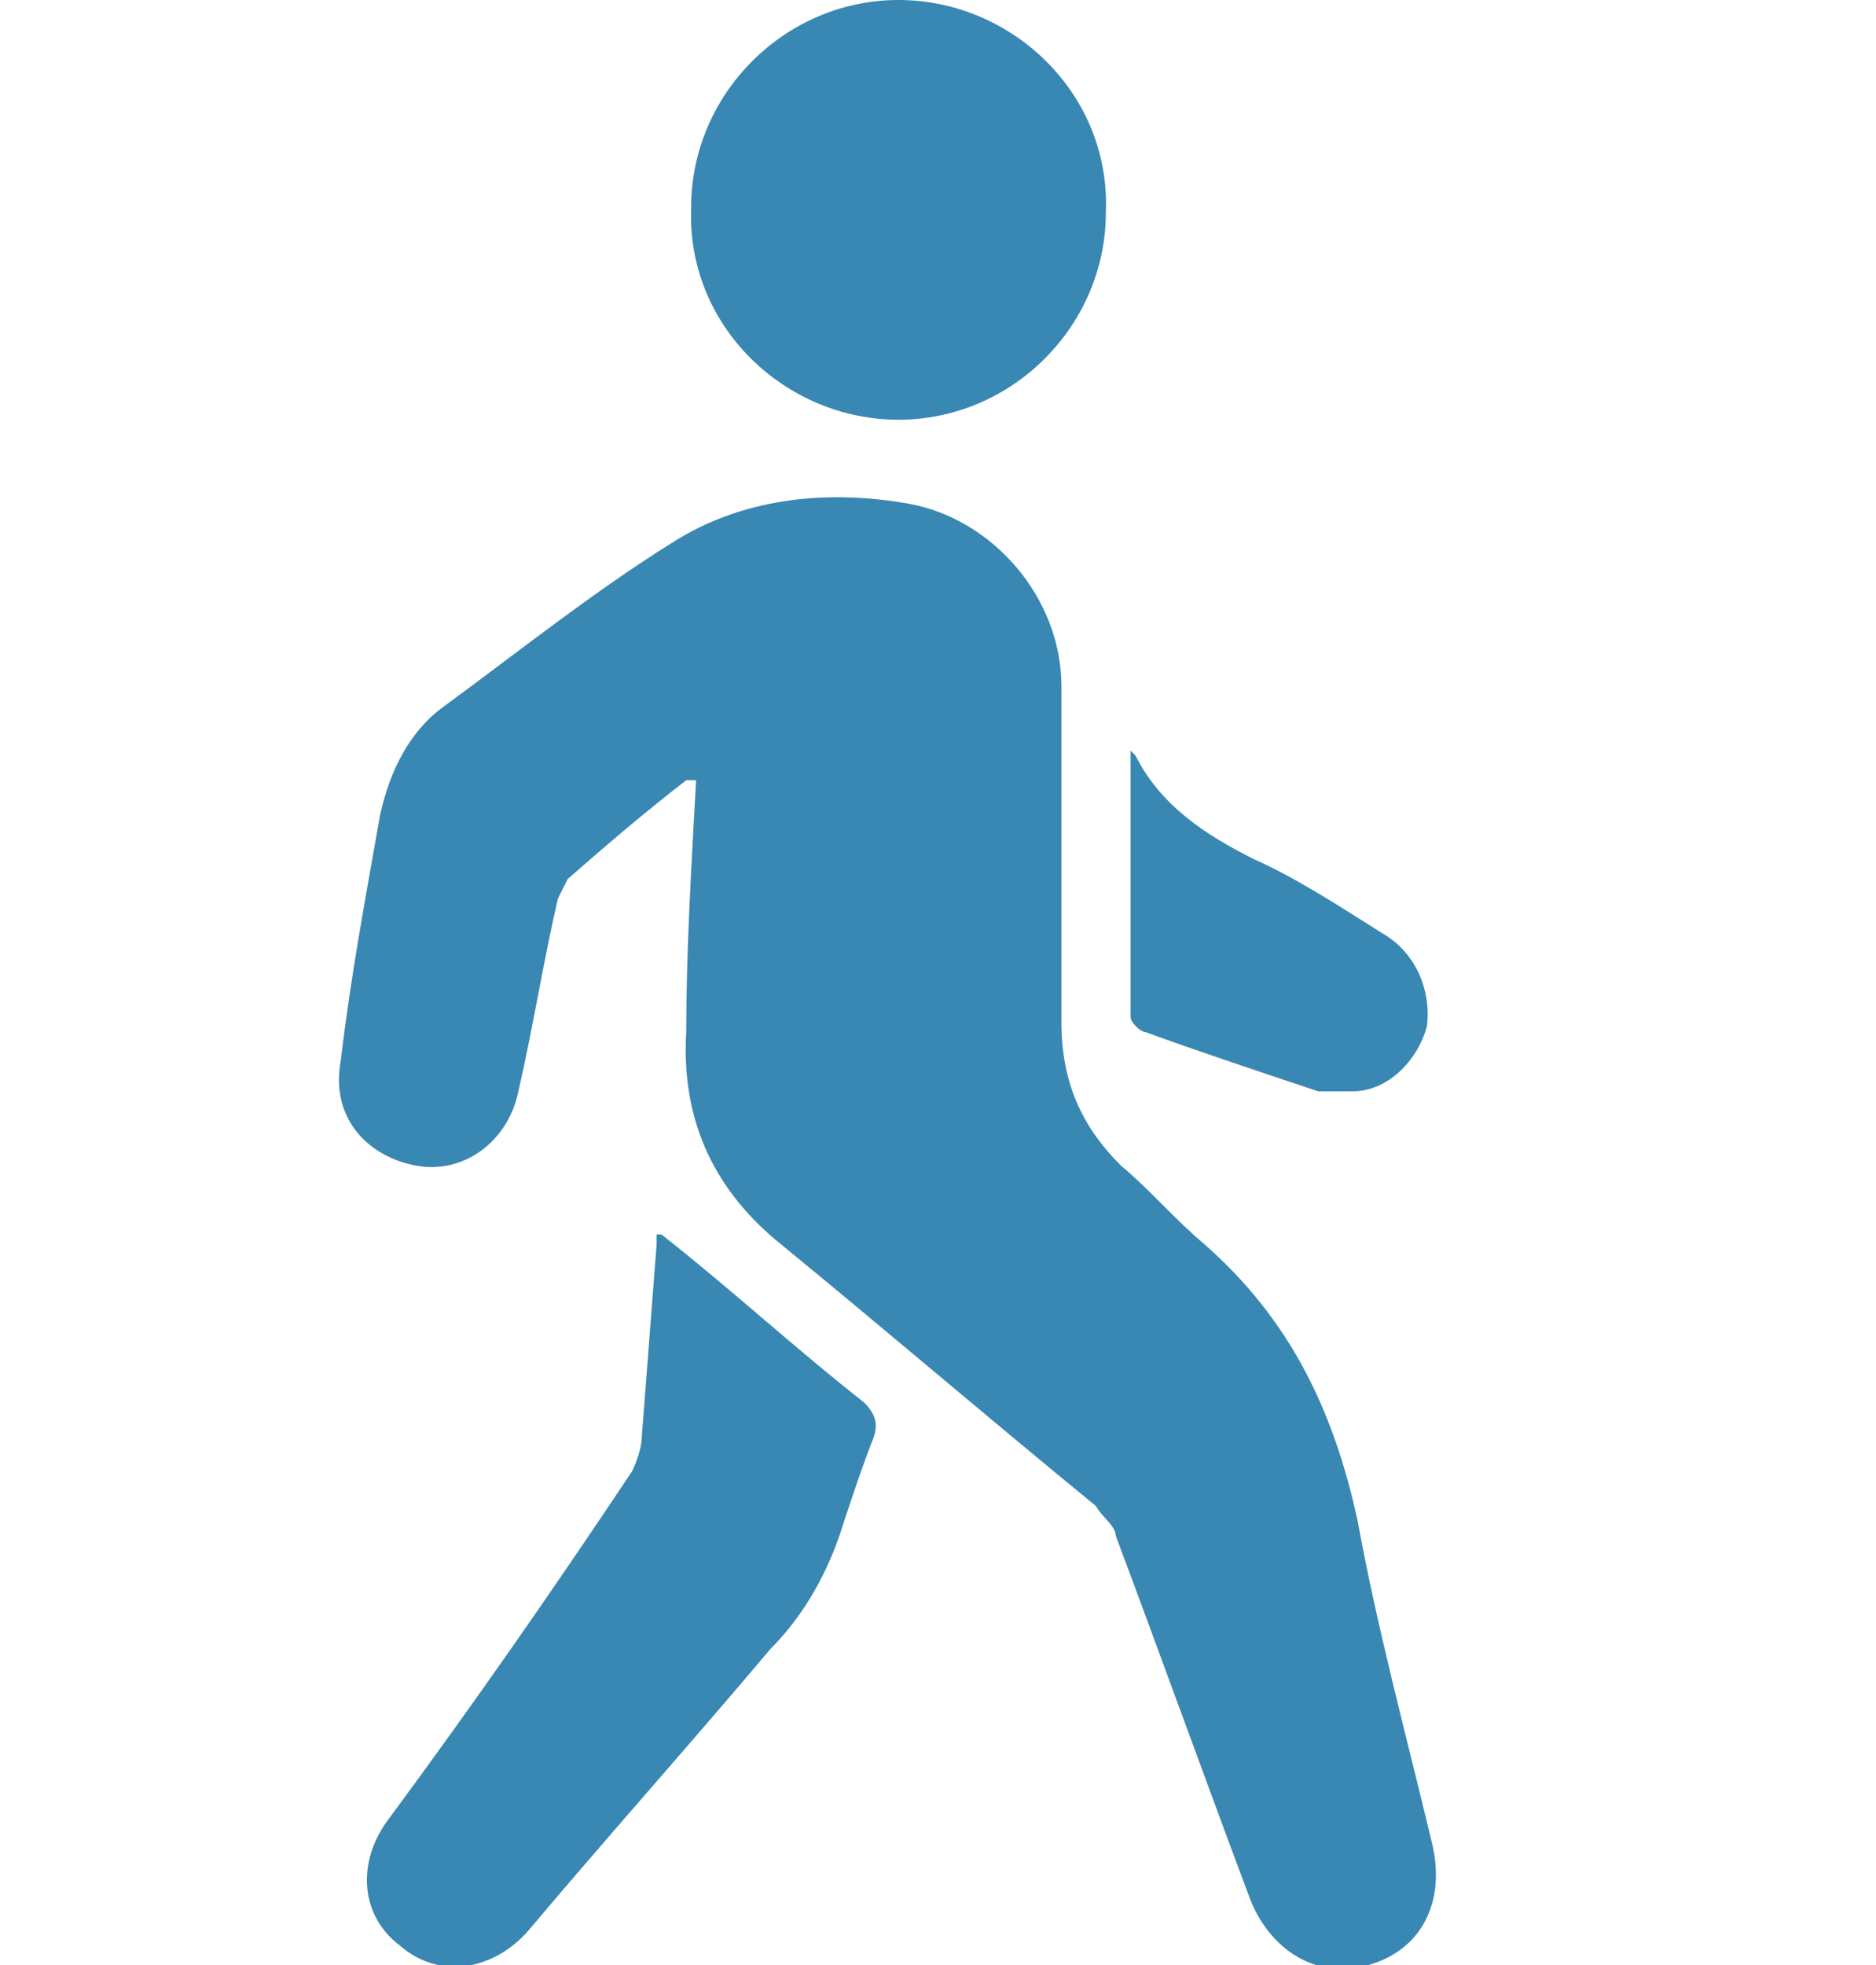 <?xml version="1.0" encoding="UTF-8"?>
<svg id="_レイヤー_2" xmlns="http://www.w3.org/2000/svg" version="1.1" viewBox="0 0 38 39.8">
  <!-- Generator: Adobe Illustrator 29.3.1, SVG Export Plug-In . SVG Version: 2.1.0 Build 151)  -->
  <defs>
    <style>
      .st0 {
        fill: #3987b3;
      }
    </style>
  </defs>
  <g id="_画像">
    <path class="st0" d="M13.9,15.8c-.9.7-1.6,1.3-2.4,2,0,0-.1.2-.2.4-.3,1.3-.5,2.6-.8,3.9-.2,1-1.1,1.7-2.1,1.5-1-.2-1.7-1-1.5-2.1.2-1.7.5-3.3.8-5,.2-.9.6-1.7,1.3-2.2,1.5-1.1,3-2.3,4.6-3.3,1.4-.9,3.1-1.1,4.8-.8,1.7.3,3.1,1.9,3.1,3.7,0,2.3,0,4.6,0,6.8,0,1.2.4,2.1,1.2,2.9.6.5,1.1,1.1,1.7,1.6,1.7,1.5,2.6,3.3,3.1,5.6.4,2.2,1,4.4,1.5,6.5.3,1.2-.2,2.2-1.3,2.5-1,.3-2-.3-2.4-1.4-.9-2.4-1.8-4.9-2.7-7.3,0-.2-.3-.4-.4-.6-2.2-1.8-4.3-3.6-6.5-5.4-1.3-1.1-1.9-2.5-1.8-4.2,0-1.6.1-3.3.2-5.1h0Z"/>
    <path class="st0" d="M13.4,25c1.4,1.1,2.7,2.3,4.1,3.4.2.2.3.4.2.7-.2.5-.4,1.1-.6,1.7-.3,1-.8,1.9-1.5,2.6-1.6,1.9-3.3,3.8-4.9,5.7-.7.8-1.8,1-2.6.3-.8-.6-.9-1.7-.2-2.6,1.7-2.3,3.3-4.6,4.9-7,.1-.2.2-.5.2-.7.1-1.3.2-2.6.3-3.9,0,0,0-.2,0-.2h0Z"/>
    <path class="st0" d="M14,4.2c0-2.3,1.9-4.2,4.2-4.2s4.3,1.9,4.2,4.3c0,2.3-1.9,4.2-4.2,4.2s-4.3-1.9-4.2-4.3h0Z"/>
    <path class="st0" d="M22.8,15.1c.1.1.1.1.2.2.5,1,1.4,1.6,2.4,2.1.9.4,1.8,1,2.6,1.5.7.4,1,1.2.9,1.9-.2.7-.8,1.3-1.5,1.3-.2,0-.5,0-.7,0-1.2-.4-2.4-.8-3.5-1.2-.1,0-.3-.2-.3-.3,0-1.8,0-3.6,0-5.4h0Z"/>
  </g>
</svg>